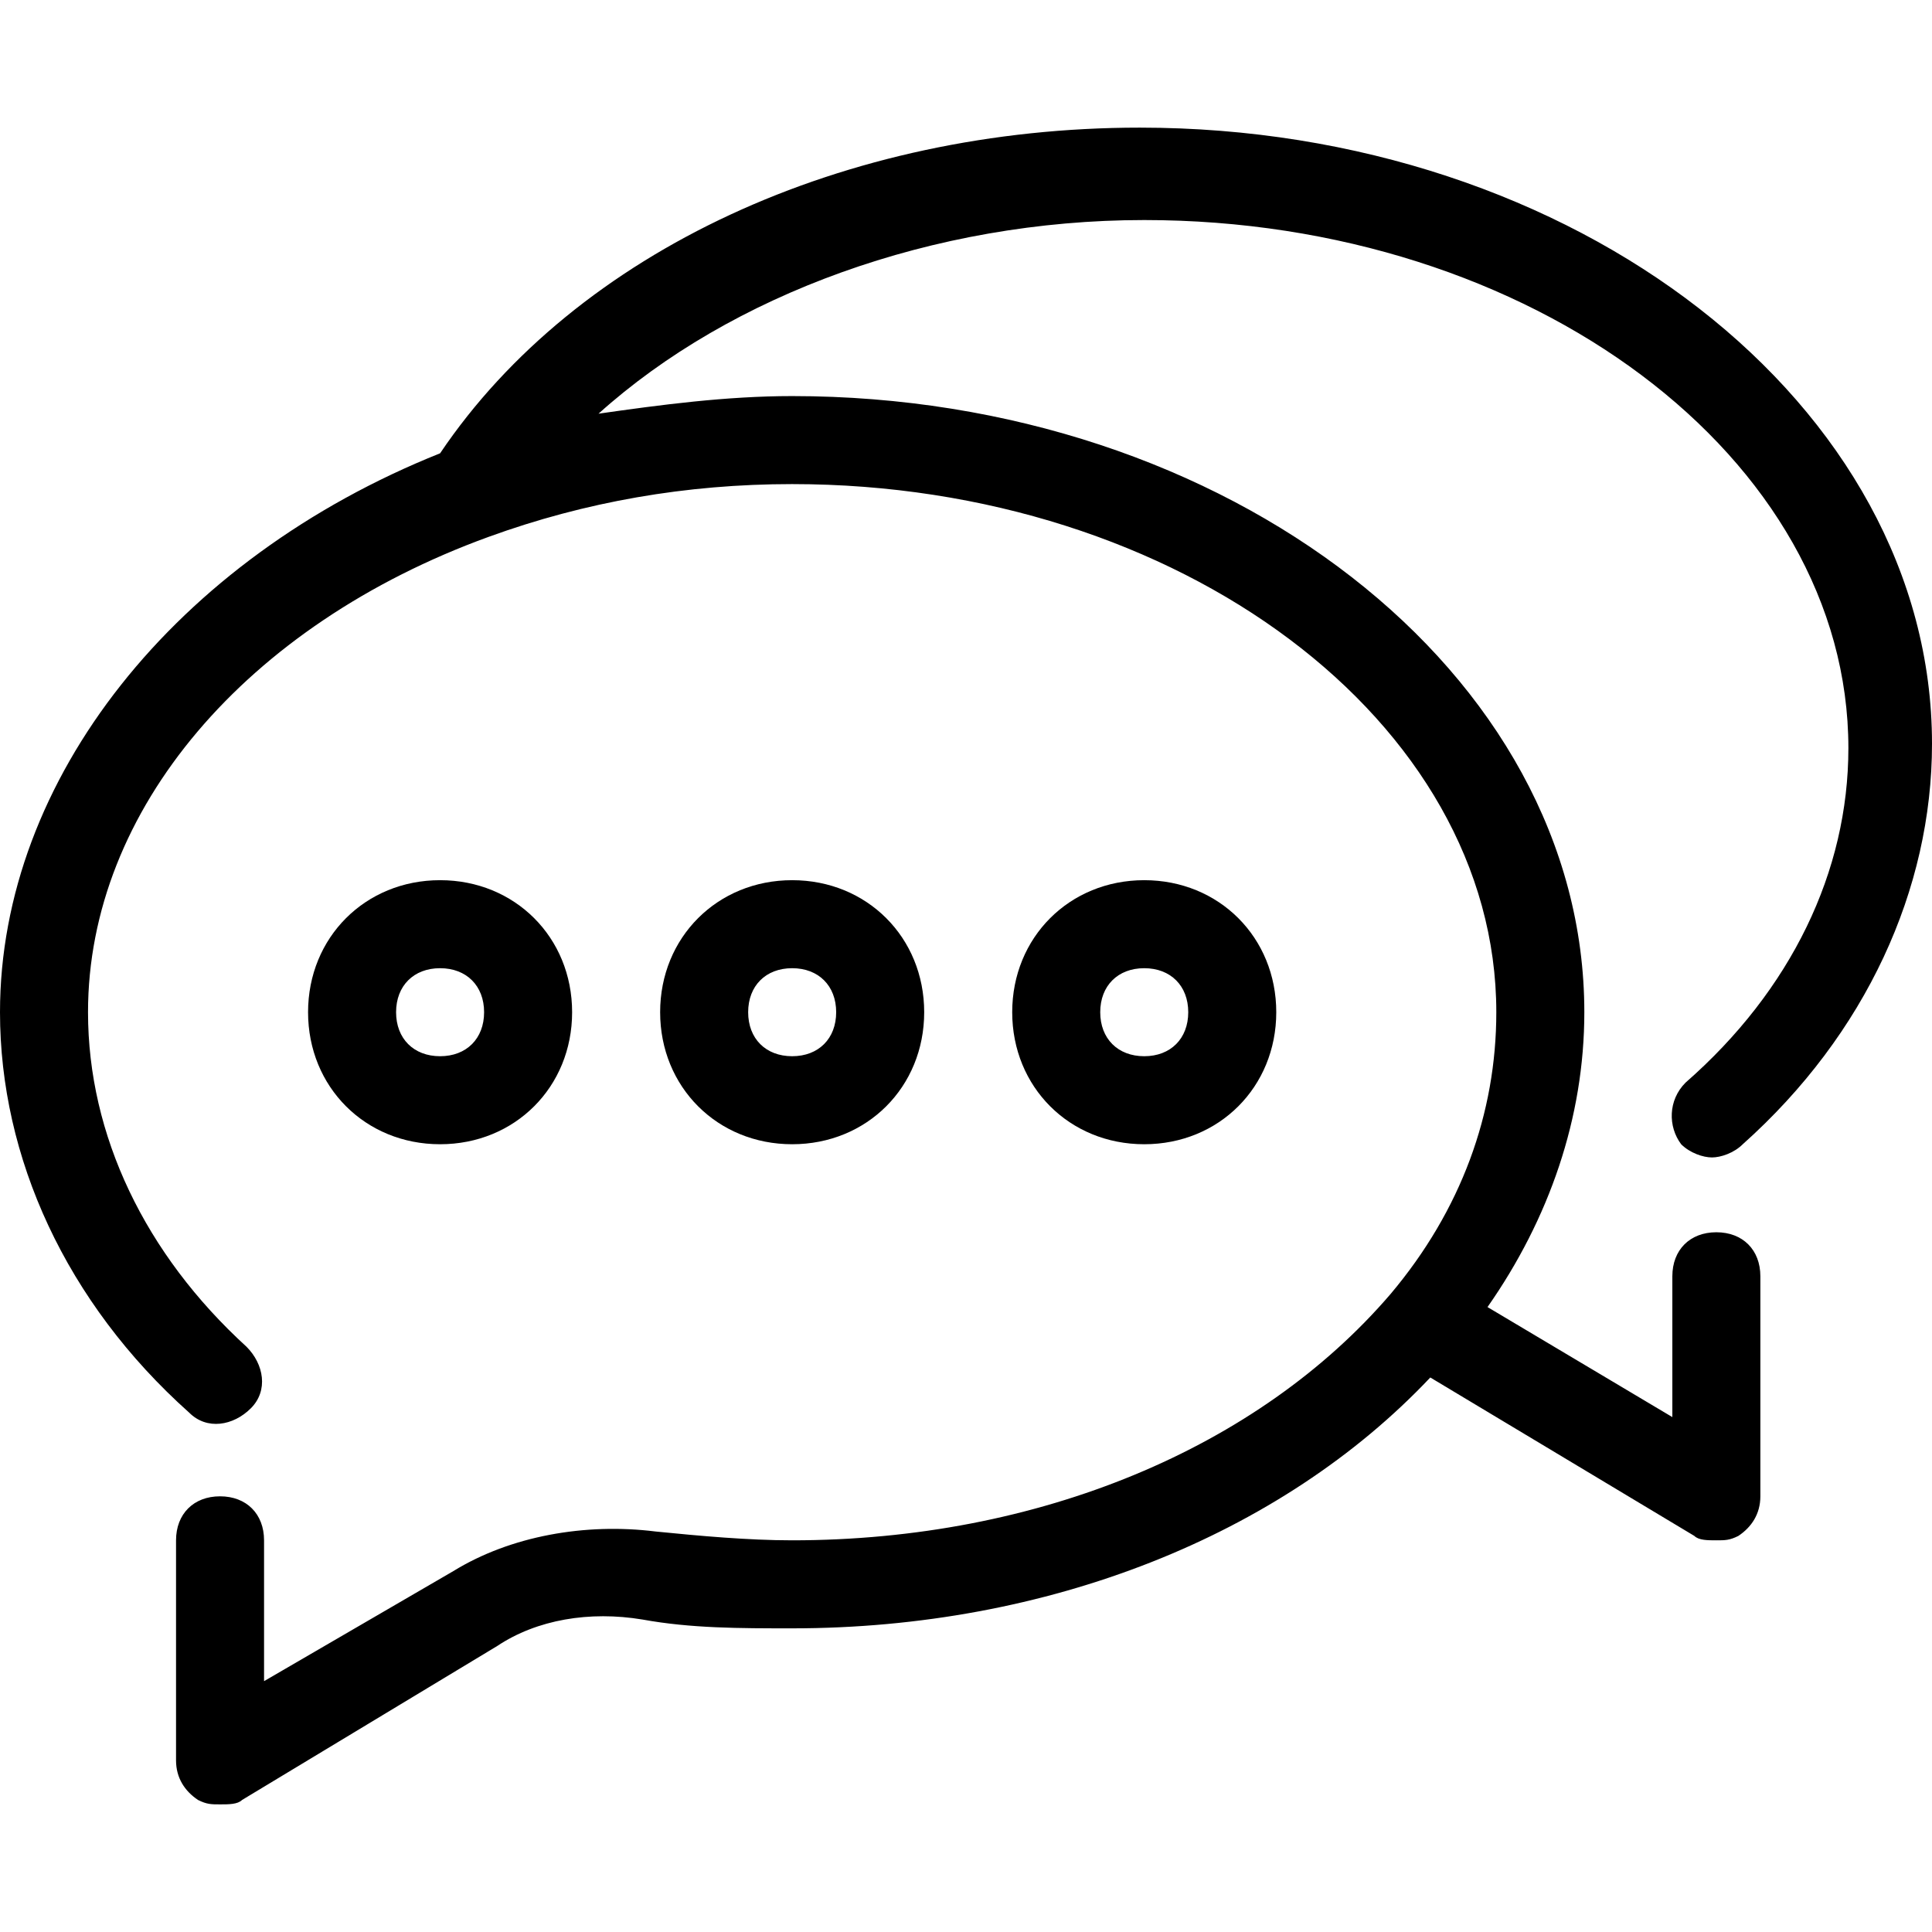 <?xml version="1.0" encoding="iso-8859-1"?>
<!-- Generator: Adobe Illustrator 19.0.0, SVG Export Plug-In . SVG Version: 6.00 Build 0)  -->
<svg version="1.1" id="Layer_1" xmlns="http://www.w3.org/2000/svg" xmlns:xlink="http://www.w3.org/1999/xlink" x="0px" y="0px"
	 viewBox="0 0 510.836 510.836" style="enable-background:new 0 0 510.836 510.836;" xml:space="preserve">
<g>
	<g>
		<path d="M209.455,232.727c-19.782,0-34.909,15.127-34.909,34.909c0,19.782,15.127,34.909,34.909,34.909
			c19.782,0,34.909-15.127,34.909-34.909C244.364,247.855,229.236,232.727,209.455,232.727z M209.455,279.273
			c-6.982,0-11.636-4.655-11.636-11.636S202.473,256,209.455,256c6.982,0,11.636,4.655,11.636,11.636
			S216.436,279.273,209.455,279.273z"/>
	</g>
</g>
<g>
	<g>
		<path d="M302.545,232.727c-19.782,0-34.909,15.127-34.909,34.909c0,19.782,15.127,34.909,34.909,34.909
			c19.782,0,34.909-15.127,34.909-34.909C337.455,247.855,322.327,232.727,302.545,232.727z M302.545,279.273
			c-6.982,0-11.636-4.655-11.636-11.636S295.564,256,302.545,256s11.636,4.655,11.636,11.636S309.527,279.273,302.545,279.273z"/>
	</g>
</g>
<g>
	<g>
		<path d="M116.364,232.727c-19.782,0-34.909,15.127-34.909,34.909c0,19.782,15.127,34.909,34.909,34.909
			s34.909-15.127,34.909-34.909C151.273,247.855,136.145,232.727,116.364,232.727z M116.364,279.273
			c-6.982,0-11.636-4.655-11.636-11.636S109.382,256,116.364,256S128,260.655,128,267.636S123.345,279.273,116.364,279.273z"/>
	</g>
</g>
<g>
	<g>
		<path d="M445.673,286.255c-4.655,4.655-4.655,11.636-1.164,16.291c2.327,2.327,5.818,3.491,8.146,3.491
			c2.327,0,5.818-1.164,8.145-3.491c32.582-29.091,50.036-67.491,50.036-105.891c0-89.6-94.255-162.909-209.455-162.909
			c-77.964,0-148.945,32.582-185.018,86.109C46.545,147.782,0,205.964,0,267.636c0,38.4,17.455,76.8,50.036,105.891
			c4.655,4.655,11.636,3.491,16.291-1.164s3.491-11.636-1.164-16.291c-26.764-24.436-41.891-55.854-41.891-88.436
			c0-53.527,41.891-102.4,105.891-125.673c25.6-9.309,52.364-13.964,80.291-13.964c102.4,0,186.182,62.836,186.182,139.636
			c0,26.764-9.309,52.364-27.927,74.473c-34.909,40.727-93.091,65.164-158.255,65.164c-11.636,0-24.436-1.164-36.073-2.327
			c-18.618-2.327-38.4,1.164-53.527,10.473l-50.036,29.091v-37.236c0-6.982-4.655-11.636-11.636-11.636s-11.636,4.655-11.636,11.636
			v58.182c0,4.655,2.327,8.146,5.818,10.473c2.327,1.164,3.491,1.164,5.818,1.164s4.655,0,5.818-1.164l67.491-40.727
			c10.473-6.982,24.436-9.309,38.4-6.982c12.8,2.327,25.6,2.327,39.564,2.327c67.491,0,129.164-24.436,168.727-66.327L448,406.109
			c1.164,1.164,3.491,1.164,5.818,1.164s3.491,0,5.818-1.164c3.491-2.327,5.818-5.818,5.818-10.473v-58.182
			c0-6.982-4.655-11.636-11.636-11.636s-11.636,4.655-11.636,11.636v37.236L393.309,345.6c16.291-23.273,25.6-50.036,25.6-77.964
			c0-89.6-94.255-162.909-209.455-162.909c-17.455,0-34.909,2.327-51.2,4.655c34.909-31.418,88.436-51.2,144.291-51.2
			c102.4,0,186.182,62.836,186.182,139.636C488.727,230.4,473.6,261.818,445.673,286.255z"/>
	</g>
</g>
<g>
</g>
<g>
</g>
<g>
</g>
<g>
</g>
<g>
</g>
<g>
</g>
<g>
</g>
<g>
</g>
<g>
</g>
<g>
</g>
<g>
</g>
<g>
</g>
<g>
</g>
<g>
</g>
<g>
</g>
</svg>
